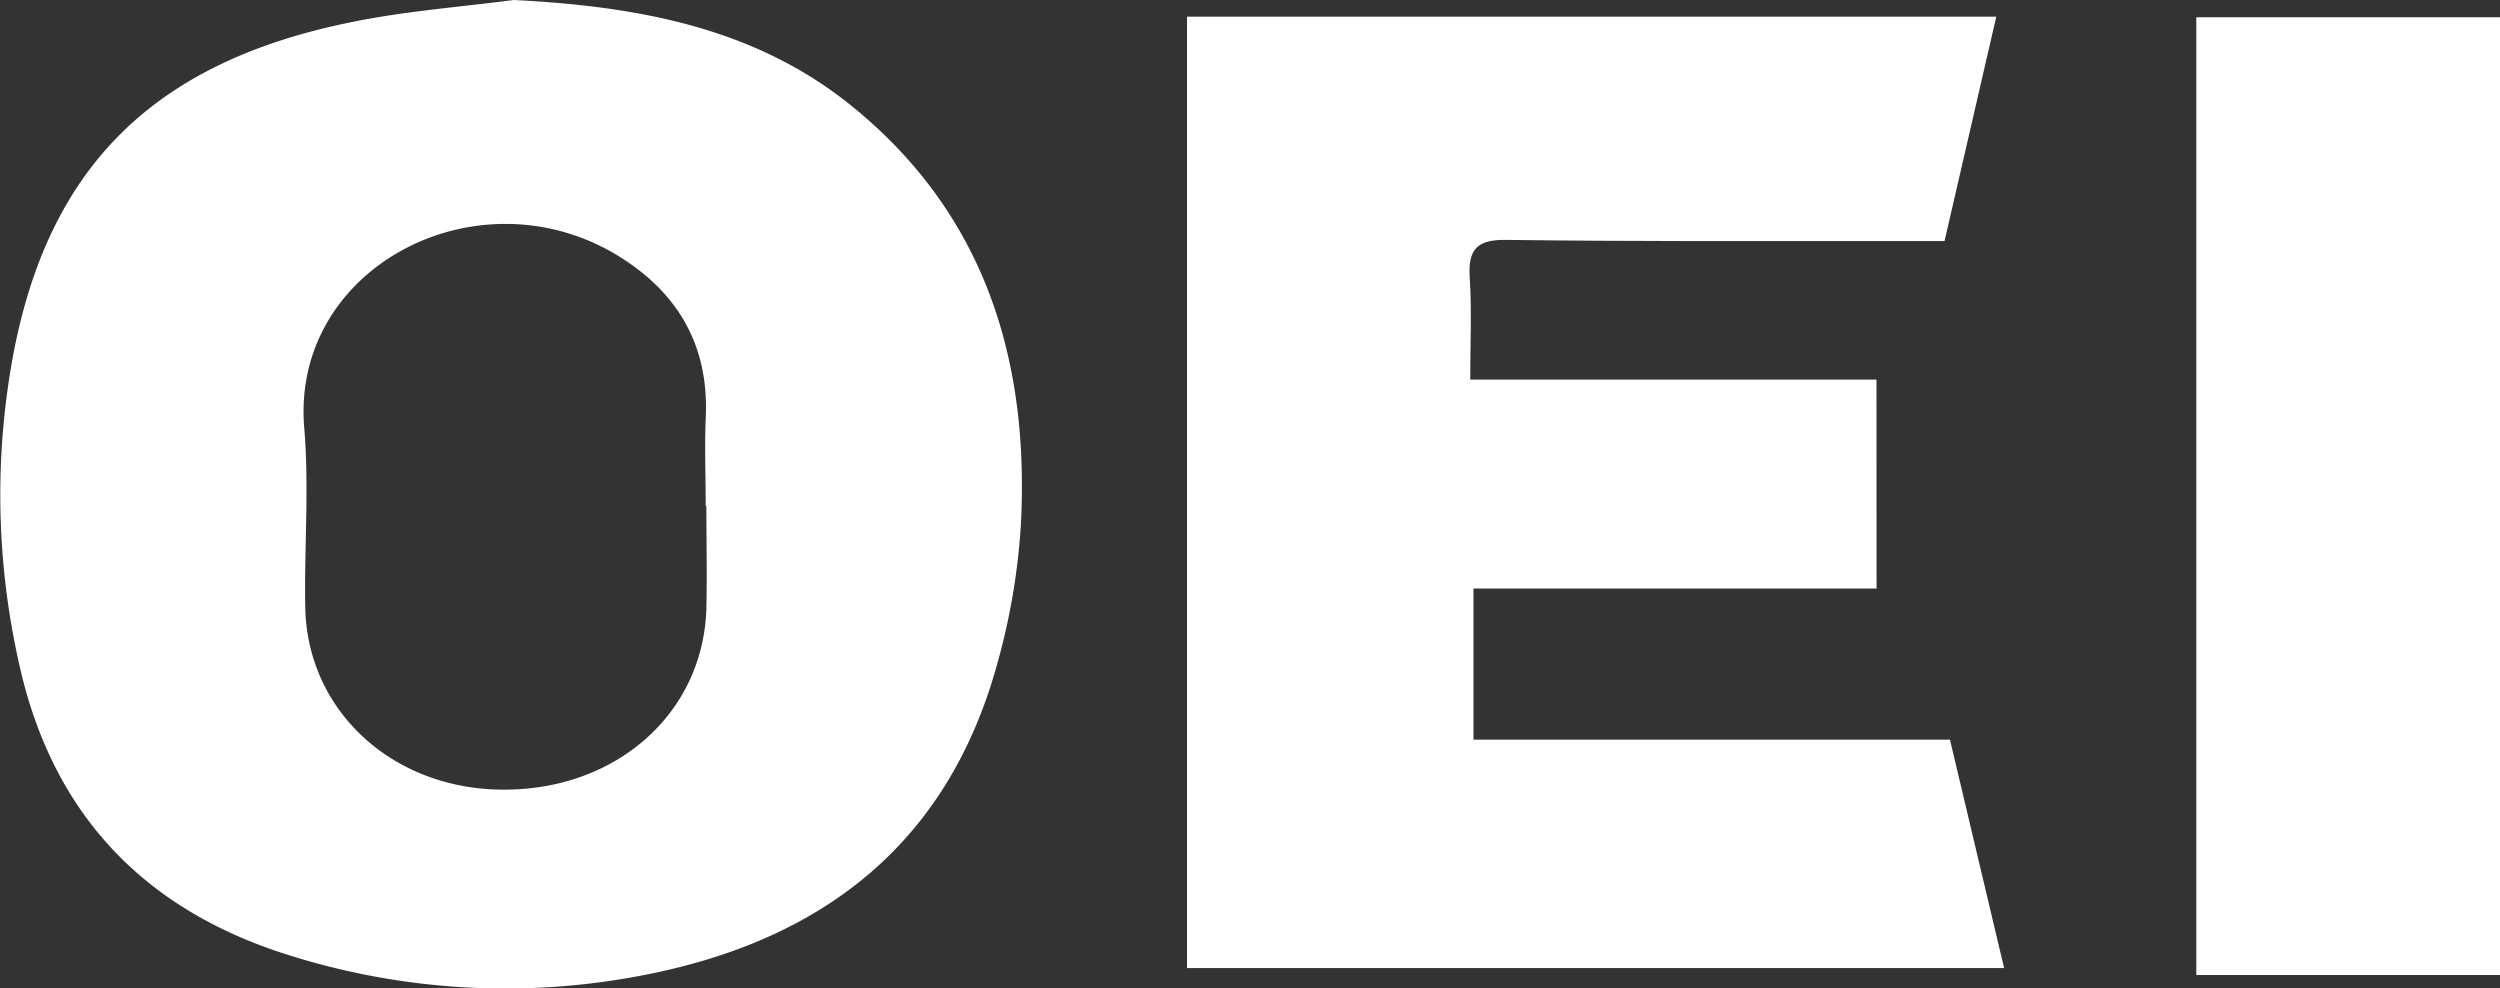 <svg xmlns="http://www.w3.org/2000/svg" id="Layer_1" data-name="Layer 1" viewBox="0 0 341.61 135.06"><rect x="0" y="0" width="341.61" height="135.06" fill="#333333" stroke="none"/><defs><style>.cls-1{fill:#fff;}</style></defs><path class="cls-1" d="M92.41,27.45c16.75.85,32.8,3.68,46.11,14.42,18.23,14.7,24.41,34.74,23.19,57.39a90.45,90.45,0,0,1-3.16,18.67c-6.79,25-24.22,38.21-48.83,42.85A98.34,98.34,0,0,1,61.8,158c-20-6.22-32.52-19.45-37-40a104.69,104.69,0,0,1-.93-41.2c4.68-26.17,19-40.66,45.87-46.22C77.16,29,84.84,28.44,92.41,27.45Zm26.33,69.18h-.09c0-4-.16-8,0-12C119.17,74.39,114.58,67,106,62c-19.08-11-44,2.24-42.21,23.87.69,8.11,0,16.32.14,24.48.21,14.18,11.89,24.95,27,25,15.52.09,27.41-10.45,27.81-24.77C118.85,106,118.74,101.3,118.74,96.63Z" transform="translate(-22.22 -27.45)"></path><path class="cls-1" d="M278.64,107.87H223.56v20.65h65.11c2.5,10.53,4.89,20.63,7.4,31.21H184.42v-130H295c-2.32,10-4.62,20-7.07,30.66h-8.4c-17.16,0-34.32.06-51.48-.16-4-.06-5.25,1.27-5,5.15.29,4.44.07,8.91.07,13.94h55.51Z" transform="translate(-22.22 -27.45)"></path><path class="cls-1" d="M322.33,160.68V29.81h41.5V160.68Z" transform="translate(-22.22 -27.45)"></path></svg>